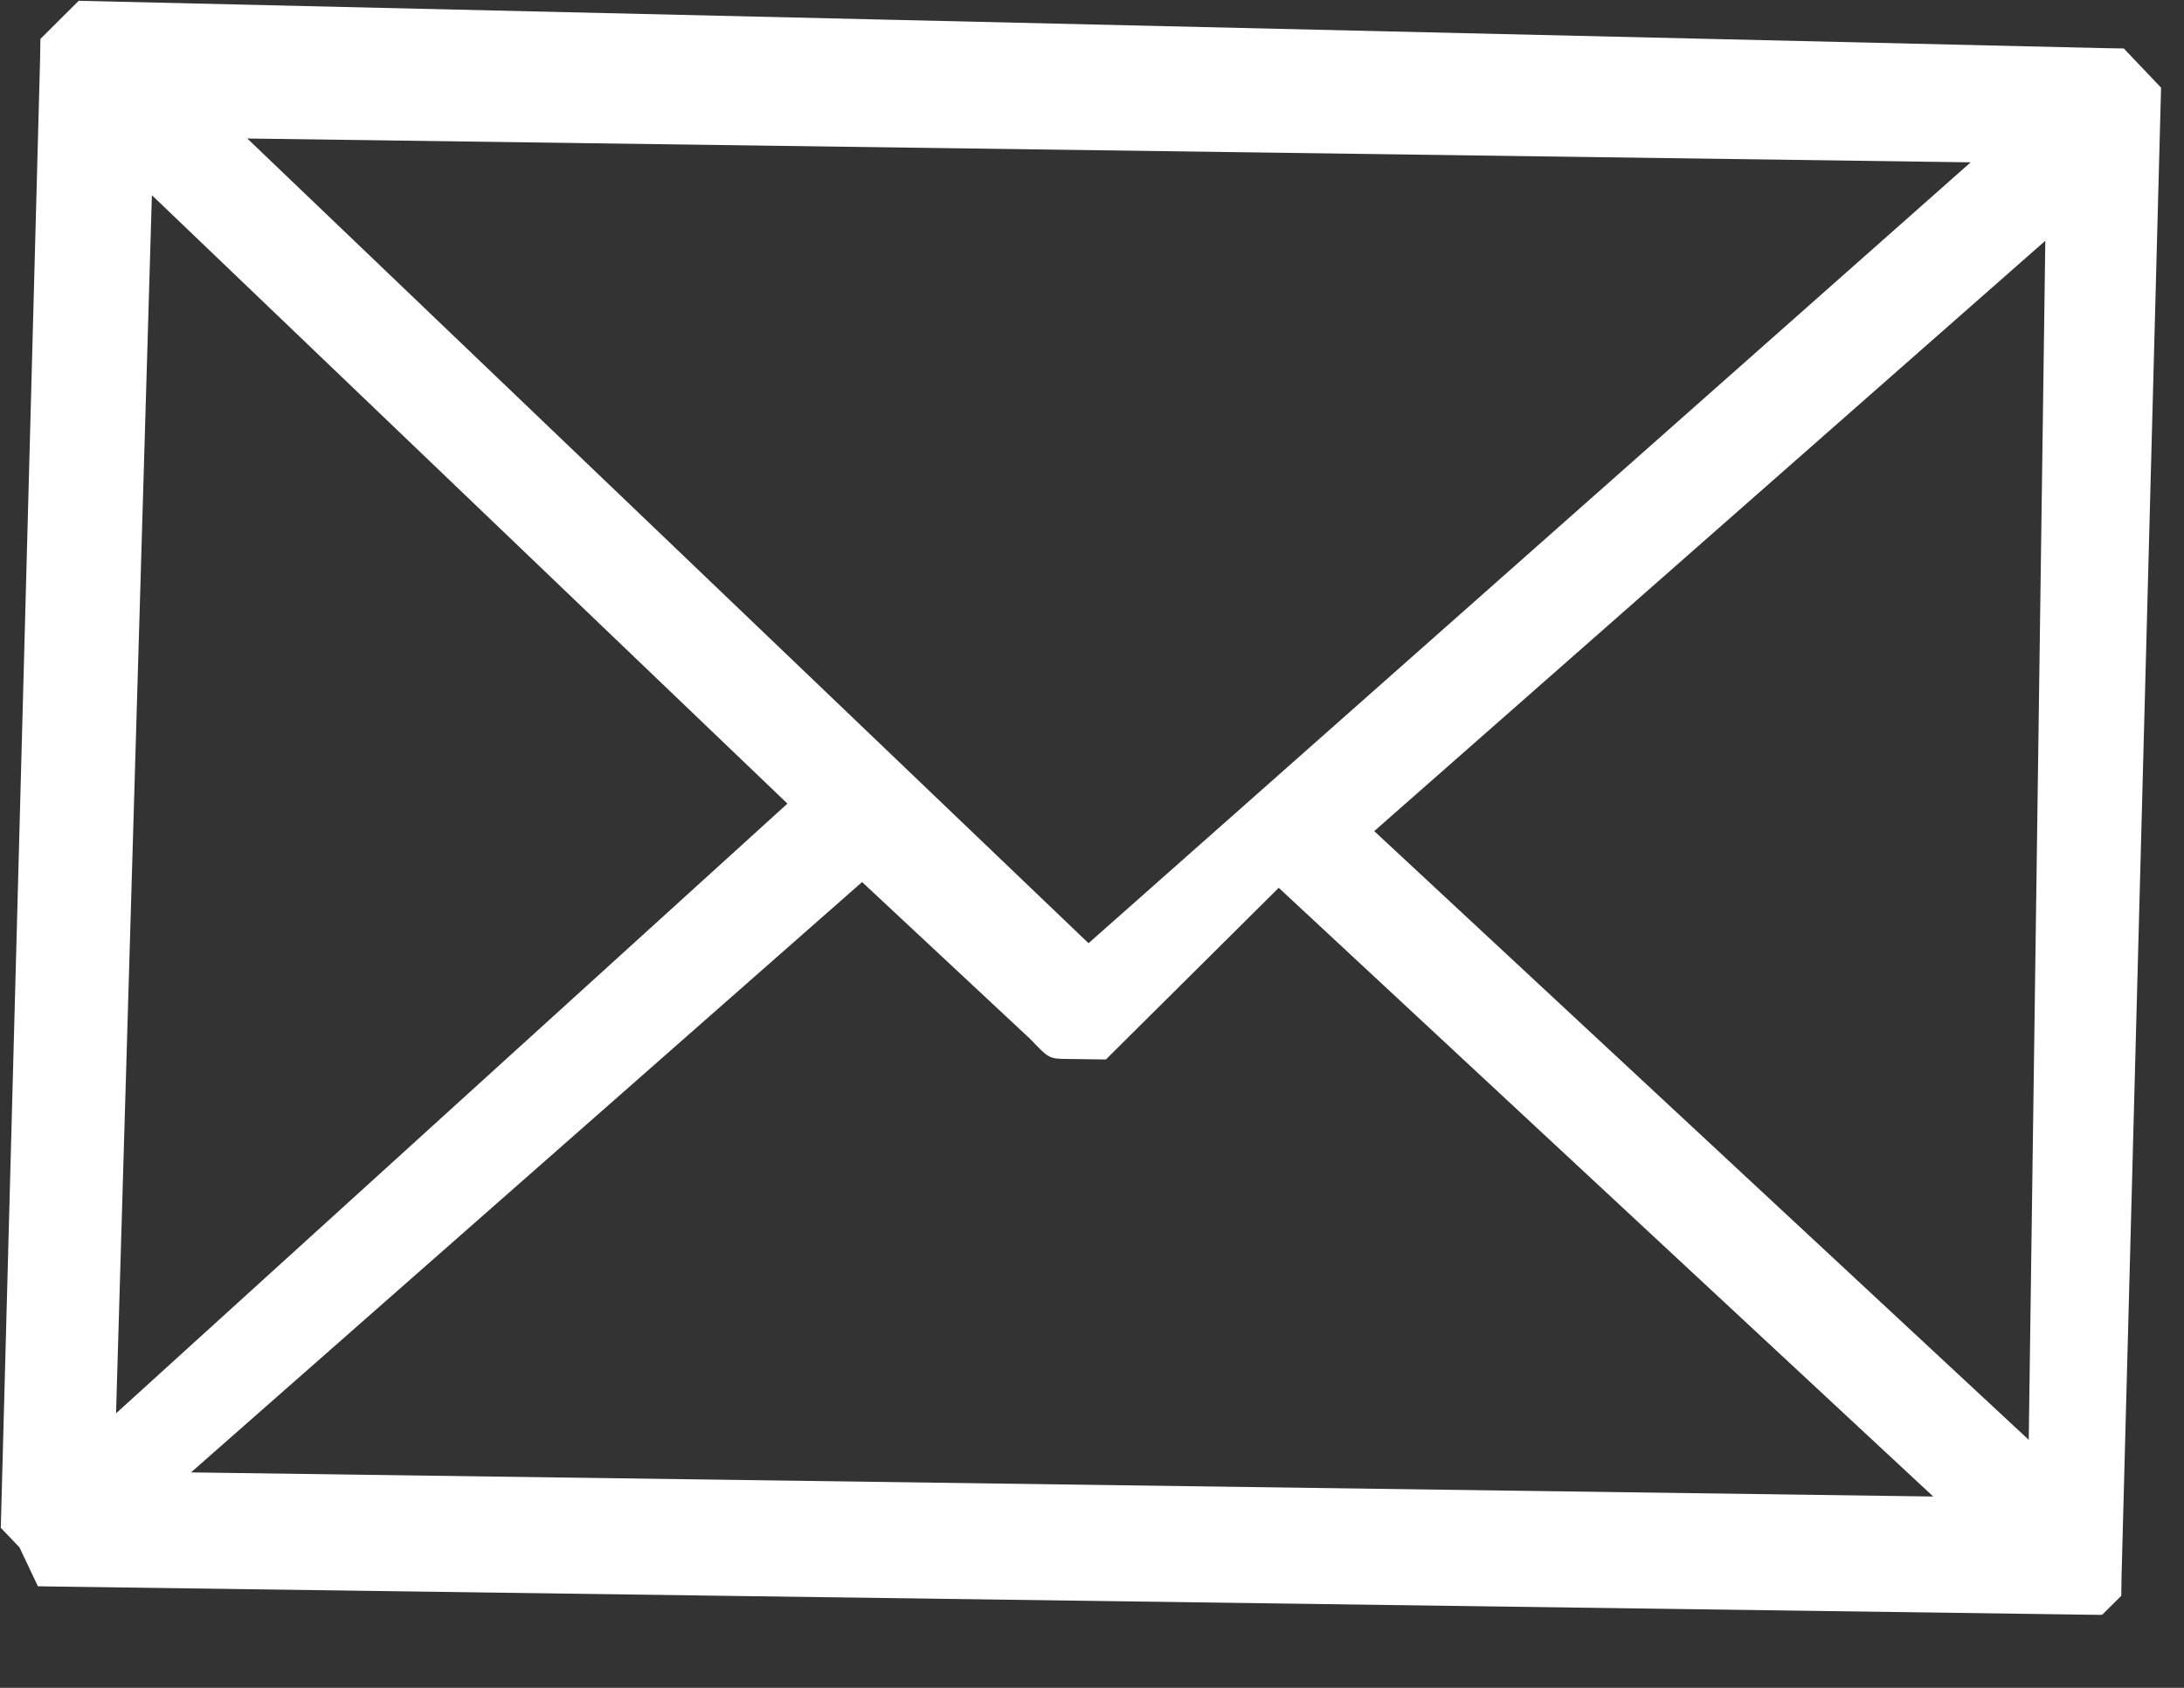 <svg width="22" height="17" viewBox="0 0 22 17" fill="none" xmlns="http://www.w3.org/2000/svg">
<rect x="0" y="0" width="22" height="17" fill="#333333" stroke="none"/>
<path fill-rule="evenodd" clip-rule="evenodd" d="M20.793 16.26L0.572 15.98L0.382 15.977L0.196 15.585L0.008 15.388L0.404 0.587L0.407 0.392L0.6 0.2L0.793 0.008L21.202 0.485L21.393 0.488L21.581 0.685L21.769 0.883L21.371 15.878L21.368 16.073L21.175 16.265L20.984 16.263L20.793 16.26ZM1.924 14.83L19.474 15.073L12.881 8.942L11.14 10.671C11.14 10.671 10.949 10.669 10.758 10.666C10.568 10.664 10.568 10.664 10.379 10.466L8.684 8.884L1.924 14.83ZM13.843 8.371L20.436 14.502L20.603 2.425L13.843 8.371ZM1.169 14.235L7.932 8.094L1.53 1.966L1.169 14.235ZM10.965 9.5L19.851 1.635L2.491 1.395L10.965 9.5Z" fill="white"/>
</svg>
